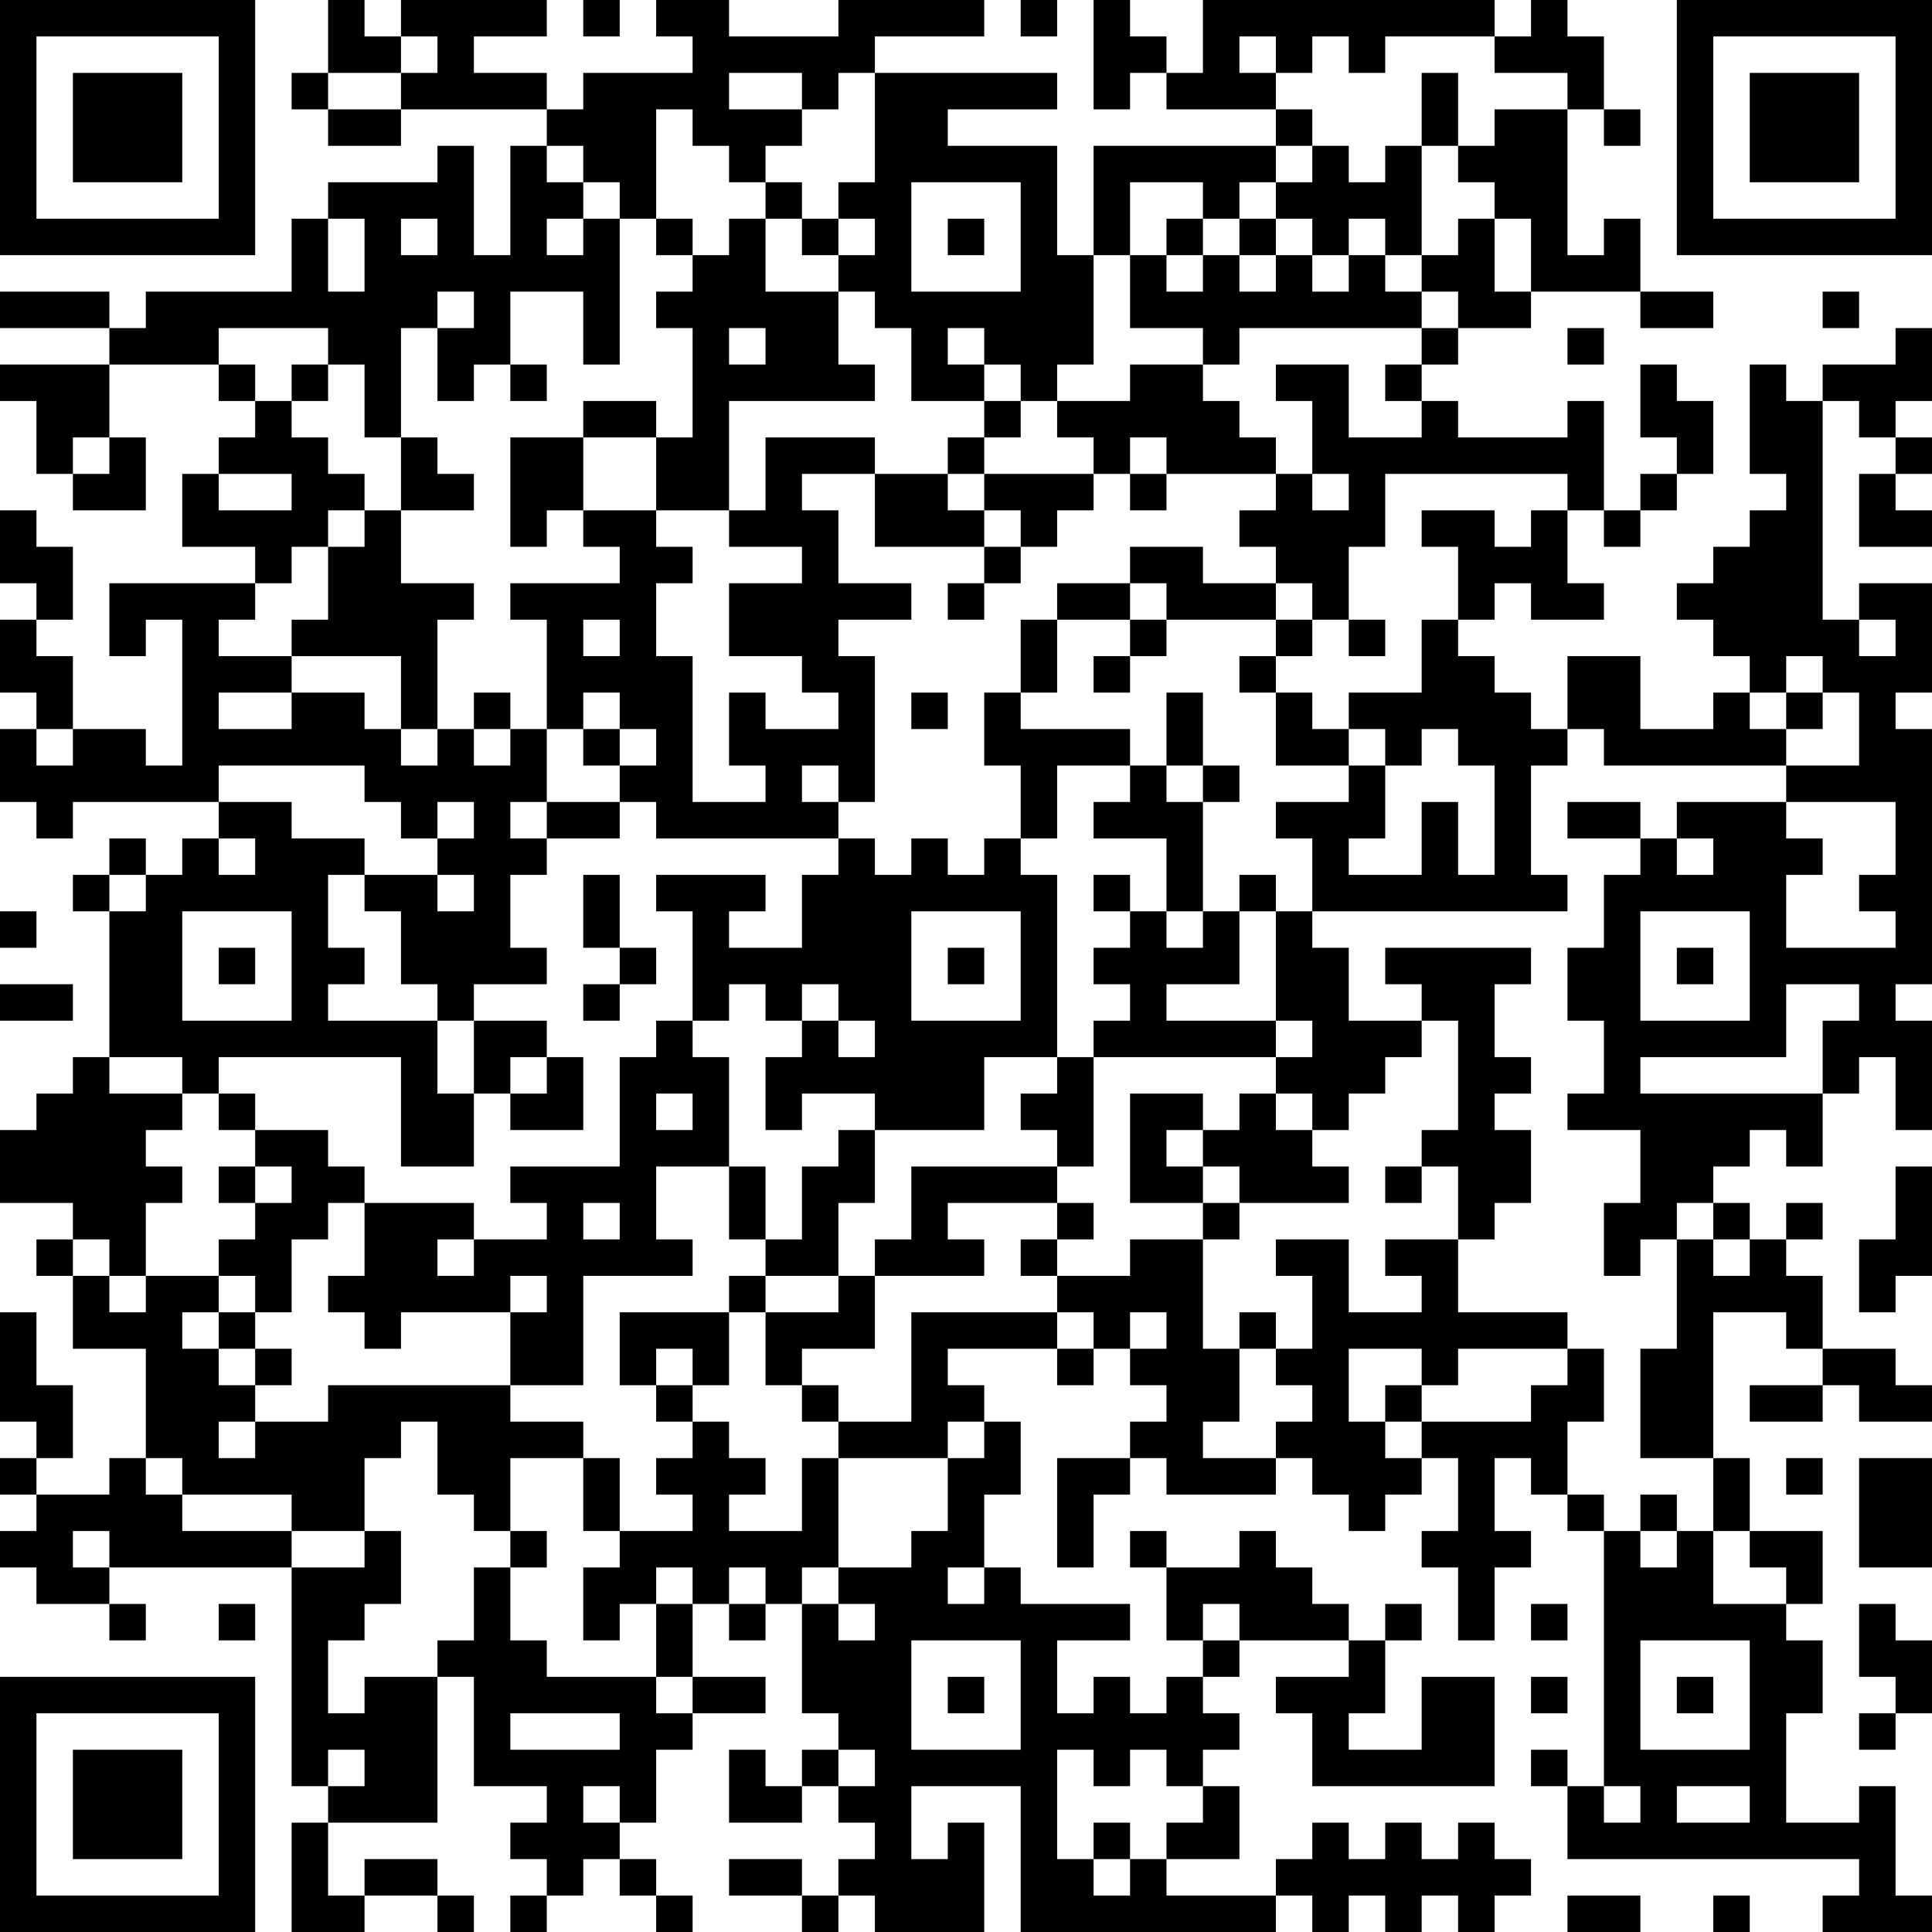 <?xml version="1.0" encoding="UTF-8"?>
<svg xmlns="http://www.w3.org/2000/svg" version="1.1" width="250" height="250" viewBox="0 0 250 250"><rect x="0" y="0" width="250" height="250" fill="#ffffff"/><g transform="scale(4.717)"><g transform="translate(0,0)"><path fill-rule="evenodd" d="M9 0L9 2L8 2L8 3L9 3L9 4L11 4L11 3L15 3L15 4L14 4L14 7L13 7L13 4L12 4L12 5L9 5L9 6L8 6L8 8L4 8L4 9L3 9L3 8L0 8L0 9L3 9L3 10L0 10L0 11L1 11L1 13L2 13L2 14L4 14L4 12L3 12L3 10L6 10L6 11L7 11L7 12L6 12L6 13L5 13L5 15L7 15L7 16L3 16L3 18L4 18L4 17L5 17L5 21L4 21L4 20L2 20L2 18L1 18L1 17L2 17L2 15L1 15L1 14L0 14L0 16L1 16L1 17L0 17L0 19L1 19L1 20L0 20L0 22L1 22L1 23L2 23L2 22L6 22L6 23L5 23L5 24L4 24L4 23L3 23L3 24L2 24L2 25L3 25L3 29L2 29L2 30L1 30L1 31L0 31L0 33L2 33L2 34L1 34L1 35L2 35L2 37L4 37L4 40L3 40L3 41L1 41L1 40L2 40L2 38L1 38L1 36L0 36L0 39L1 39L1 40L0 40L0 41L1 41L1 42L0 42L0 43L1 43L1 44L3 44L3 45L4 45L4 44L3 44L3 43L8 43L8 49L9 49L9 50L8 50L8 53L10 53L10 52L12 52L12 53L13 53L13 52L12 52L12 51L10 51L10 52L9 52L9 50L12 50L12 46L13 46L13 49L15 49L15 50L14 50L14 51L15 51L15 52L14 52L14 53L15 53L15 52L16 52L16 51L17 51L17 52L18 52L18 53L19 53L19 52L18 52L18 51L17 51L17 50L18 50L18 48L19 48L19 47L21 47L21 46L19 46L19 44L20 44L20 45L21 45L21 44L22 44L22 47L23 47L23 48L22 48L22 49L21 49L21 48L20 48L20 50L22 50L22 49L23 49L23 50L24 50L24 51L23 51L23 52L22 52L22 51L20 51L20 52L22 52L22 53L23 53L23 52L24 52L24 53L27 53L27 50L26 50L26 51L25 51L25 49L28 49L28 53L35 53L35 52L36 52L36 53L37 53L37 52L38 52L38 53L39 53L39 52L40 52L40 53L41 53L41 52L42 52L42 51L41 51L41 50L40 50L40 51L39 51L39 50L38 50L38 51L37 51L37 50L36 50L36 51L35 51L35 52L32 52L32 51L34 51L34 49L33 49L33 48L34 48L34 47L33 47L33 46L34 46L34 45L37 45L37 46L35 46L35 47L36 47L36 49L41 49L41 46L39 46L39 48L37 48L37 47L38 47L38 45L39 45L39 44L38 44L38 45L37 45L37 44L36 44L36 43L35 43L35 42L34 42L34 43L32 43L32 42L31 42L31 43L32 43L32 45L33 45L33 46L32 46L32 47L31 47L31 46L30 46L30 47L29 47L29 45L31 45L31 44L28 44L28 43L27 43L27 41L28 41L28 39L27 39L27 38L26 38L26 37L29 37L29 38L30 38L30 37L31 37L31 38L32 38L32 39L31 39L31 40L29 40L29 43L30 43L30 41L31 41L31 40L32 40L32 41L35 41L35 40L36 40L36 41L37 41L37 42L38 42L38 41L39 41L39 40L40 40L40 42L39 42L39 43L40 43L40 45L41 45L41 43L42 43L42 42L41 42L41 40L42 40L42 41L43 41L43 42L44 42L44 49L43 49L43 48L42 48L42 49L43 49L43 51L51 51L51 52L50 52L50 53L53 53L53 52L52 52L52 49L51 49L51 50L49 50L49 47L50 47L50 45L49 45L49 44L50 44L50 42L48 42L48 40L47 40L47 36L49 36L49 37L50 37L50 38L48 38L48 39L50 39L50 38L51 38L51 39L53 39L53 38L52 38L52 37L50 37L50 35L49 35L49 34L50 34L50 33L49 33L49 34L48 34L48 33L47 33L47 32L48 32L48 31L49 31L49 32L50 32L50 30L51 30L51 29L52 29L52 31L53 31L53 28L52 28L52 27L53 27L53 20L52 20L52 19L53 19L53 16L51 16L51 17L50 17L50 11L51 11L51 12L52 12L52 13L51 13L51 15L53 15L53 14L52 14L52 13L53 13L53 12L52 12L52 11L53 11L53 9L52 9L52 10L50 10L50 11L49 11L49 10L48 10L48 13L49 13L49 14L48 14L48 15L47 15L47 16L46 16L46 17L47 17L47 18L48 18L48 19L47 19L47 20L45 20L45 18L43 18L43 20L42 20L42 19L41 19L41 18L40 18L40 17L41 17L41 16L42 16L42 17L44 17L44 16L43 16L43 14L44 14L44 15L45 15L45 14L46 14L46 13L47 13L47 11L46 11L46 10L45 10L45 12L46 12L46 13L45 13L45 14L44 14L44 11L43 11L43 12L40 12L40 11L39 11L39 10L40 10L40 9L42 9L42 8L45 8L45 9L47 9L47 8L45 8L45 6L44 6L44 7L43 7L43 3L44 3L44 4L45 4L45 3L44 3L44 1L43 1L43 0L42 0L42 1L41 1L41 0L33 0L33 2L32 2L32 1L31 1L31 0L30 0L30 3L31 3L31 2L32 2L32 3L35 3L35 4L30 4L30 7L29 7L29 4L26 4L26 3L29 3L29 2L24 2L24 1L27 1L27 0L23 0L23 1L20 1L20 0L18 0L18 1L19 1L19 2L16 2L16 3L15 3L15 2L13 2L13 1L15 1L15 0L11 0L11 1L10 1L10 0ZM16 0L16 1L17 1L17 0ZM28 0L28 1L29 1L29 0ZM11 1L11 2L9 2L9 3L11 3L11 2L12 2L12 1ZM34 1L34 2L35 2L35 3L36 3L36 4L35 4L35 5L34 5L34 6L33 6L33 5L31 5L31 7L30 7L30 10L29 10L29 11L28 11L28 10L27 10L27 9L26 9L26 10L27 10L27 11L25 11L25 9L24 9L24 8L23 8L23 7L24 7L24 6L23 6L23 5L24 5L24 2L23 2L23 3L22 3L22 2L20 2L20 3L22 3L22 4L21 4L21 5L20 5L20 4L19 4L19 3L18 3L18 6L17 6L17 5L16 5L16 4L15 4L15 5L16 5L16 6L15 6L15 7L16 7L16 6L17 6L17 10L16 10L16 8L14 8L14 10L13 10L13 11L12 11L12 9L13 9L13 8L12 8L12 9L11 9L11 12L10 12L10 10L9 10L9 9L6 9L6 10L7 10L7 11L8 11L8 12L9 12L9 13L10 13L10 14L9 14L9 15L8 15L8 16L7 16L7 17L6 17L6 18L8 18L8 19L6 19L6 20L8 20L8 19L10 19L10 20L11 20L11 21L12 21L12 20L13 20L13 21L14 21L14 20L15 20L15 22L14 22L14 23L15 23L15 24L14 24L14 26L15 26L15 27L13 27L13 28L12 28L12 27L11 27L11 25L10 25L10 24L12 24L12 25L13 25L13 24L12 24L12 23L13 23L13 22L12 22L12 23L11 23L11 22L10 22L10 21L6 21L6 22L8 22L8 23L10 23L10 24L9 24L9 26L10 26L10 27L9 27L9 28L12 28L12 30L13 30L13 32L11 32L11 29L6 29L6 30L5 30L5 29L3 29L3 30L5 30L5 31L4 31L4 32L5 32L5 33L4 33L4 35L3 35L3 34L2 34L2 35L3 35L3 36L4 36L4 35L6 35L6 36L5 36L5 37L6 37L6 38L7 38L7 39L6 39L6 40L7 40L7 39L9 39L9 38L14 38L14 39L16 39L16 40L14 40L14 42L13 42L13 41L12 41L12 39L11 39L11 40L10 40L10 42L8 42L8 41L5 41L5 40L4 40L4 41L5 41L5 42L8 42L8 43L10 43L10 42L11 42L11 44L10 44L10 45L9 45L9 47L10 47L10 46L12 46L12 45L13 45L13 43L14 43L14 45L15 45L15 46L18 46L18 47L19 47L19 46L18 46L18 44L19 44L19 43L18 43L18 44L17 44L17 45L16 45L16 43L17 43L17 42L19 42L19 41L18 41L18 40L19 40L19 39L20 39L20 40L21 40L21 41L20 41L20 42L22 42L22 40L23 40L23 43L22 43L22 44L23 44L23 45L24 45L24 44L23 44L23 43L25 43L25 42L26 42L26 40L27 40L27 39L26 39L26 40L23 40L23 39L25 39L25 36L29 36L29 37L30 37L30 36L29 36L29 35L31 35L31 34L33 34L33 37L34 37L34 39L33 39L33 40L35 40L35 39L36 39L36 38L35 38L35 37L36 37L36 35L35 35L35 34L37 34L37 36L39 36L39 35L38 35L38 34L40 34L40 36L43 36L43 37L40 37L40 38L39 38L39 37L37 37L37 39L38 39L38 40L39 40L39 39L42 39L42 38L43 38L43 37L44 37L44 39L43 39L43 41L44 41L44 42L45 42L45 43L46 43L46 42L47 42L47 44L49 44L49 43L48 43L48 42L47 42L47 40L45 40L45 37L46 37L46 34L47 34L47 35L48 35L48 34L47 34L47 33L46 33L46 34L45 34L45 35L44 35L44 33L45 33L45 31L43 31L43 30L44 30L44 28L43 28L43 26L44 26L44 24L45 24L45 23L46 23L46 24L47 24L47 23L46 23L46 22L49 22L49 23L50 23L50 24L49 24L49 26L52 26L52 25L51 25L51 24L52 24L52 22L49 22L49 21L51 21L51 19L50 19L50 18L49 18L49 19L48 19L48 20L49 20L49 21L44 21L44 20L43 20L43 21L42 21L42 24L43 24L43 25L36 25L36 23L35 23L35 22L37 22L37 21L38 21L38 23L37 23L37 24L39 24L39 22L40 22L40 24L41 24L41 21L40 21L40 20L39 20L39 21L38 21L38 20L37 20L37 19L39 19L39 17L40 17L40 15L39 15L39 14L41 14L41 15L42 15L42 14L43 14L43 13L38 13L38 15L37 15L37 17L36 17L36 16L35 16L35 15L34 15L34 14L35 14L35 13L36 13L36 14L37 14L37 13L36 13L36 11L35 11L35 10L37 10L37 12L39 12L39 11L38 11L38 10L39 10L39 9L40 9L40 8L39 8L39 7L40 7L40 6L41 6L41 8L42 8L42 6L41 6L41 5L40 5L40 4L41 4L41 3L43 3L43 2L41 2L41 1L38 1L38 2L37 2L37 1L36 1L36 2L35 2L35 1ZM39 2L39 4L38 4L38 5L37 5L37 4L36 4L36 5L35 5L35 6L34 6L34 7L33 7L33 6L32 6L32 7L31 7L31 9L33 9L33 10L31 10L31 11L29 11L29 12L30 12L30 13L27 13L27 12L28 12L28 11L27 11L27 12L26 12L26 13L24 13L24 12L21 12L21 14L20 14L20 11L24 11L24 10L23 10L23 8L21 8L21 6L22 6L22 7L23 7L23 6L22 6L22 5L21 5L21 6L20 6L20 7L19 7L19 6L18 6L18 7L19 7L19 8L18 8L18 9L19 9L19 12L18 12L18 11L16 11L16 12L14 12L14 15L15 15L15 14L16 14L16 15L17 15L17 16L14 16L14 17L15 17L15 20L16 20L16 21L17 21L17 22L15 22L15 23L17 23L17 22L18 22L18 23L23 23L23 24L22 24L22 26L20 26L20 25L21 25L21 24L18 24L18 25L19 25L19 28L18 28L18 29L17 29L17 32L14 32L14 33L15 33L15 34L13 34L13 33L10 33L10 32L9 32L9 31L7 31L7 30L6 30L6 31L7 31L7 32L6 32L6 33L7 33L7 34L6 34L6 35L7 35L7 36L6 36L6 37L7 37L7 38L8 38L8 37L7 37L7 36L8 36L8 34L9 34L9 33L10 33L10 35L9 35L9 36L10 36L10 37L11 37L11 36L14 36L14 38L16 38L16 35L19 35L19 34L18 34L18 32L20 32L20 34L21 34L21 35L20 35L20 36L17 36L17 38L18 38L18 39L19 39L19 38L20 38L20 36L21 36L21 38L22 38L22 39L23 39L23 38L22 38L22 37L24 37L24 35L27 35L27 34L26 34L26 33L29 33L29 34L28 34L28 35L29 35L29 34L30 34L30 33L29 33L29 32L30 32L30 29L35 29L35 30L34 30L34 31L33 31L33 30L31 30L31 33L33 33L33 34L34 34L34 33L37 33L37 32L36 32L36 31L37 31L37 30L38 30L38 29L39 29L39 28L40 28L40 31L39 31L39 32L38 32L38 33L39 33L39 32L40 32L40 34L41 34L41 33L42 33L42 31L41 31L41 30L42 30L42 29L41 29L41 27L42 27L42 26L38 26L38 27L39 27L39 28L37 28L37 26L36 26L36 25L35 25L35 24L34 24L34 25L33 25L33 22L34 22L34 21L33 21L33 19L32 19L32 21L31 21L31 20L28 20L28 19L29 19L29 17L31 17L31 18L30 18L30 19L31 19L31 18L32 18L32 17L35 17L35 18L34 18L34 19L35 19L35 21L37 21L37 20L36 20L36 19L35 19L35 18L36 18L36 17L35 17L35 16L33 16L33 15L31 15L31 16L29 16L29 17L28 17L28 19L27 19L27 21L28 21L28 23L27 23L27 24L26 24L26 23L25 23L25 24L24 24L24 23L23 23L23 22L24 22L24 18L23 18L23 17L25 17L25 16L23 16L23 14L22 14L22 13L24 13L24 15L27 15L27 16L26 16L26 17L27 17L27 16L28 16L28 15L29 15L29 14L30 14L30 13L31 13L31 14L32 14L32 13L35 13L35 12L34 12L34 11L33 11L33 10L34 10L34 9L39 9L39 8L38 8L38 7L39 7L39 4L40 4L40 2ZM25 5L25 8L28 8L28 5ZM9 6L9 8L10 8L10 6ZM11 6L11 7L12 7L12 6ZM26 6L26 7L27 7L27 6ZM35 6L35 7L34 7L34 8L35 8L35 7L36 7L36 8L37 8L37 7L38 7L38 6L37 6L37 7L36 7L36 6ZM32 7L32 8L33 8L33 7ZM50 8L50 9L51 9L51 8ZM20 9L20 10L21 10L21 9ZM43 9L43 10L44 10L44 9ZM8 10L8 11L9 11L9 10ZM14 10L14 11L15 11L15 10ZM2 12L2 13L3 13L3 12ZM11 12L11 14L10 14L10 15L9 15L9 17L8 17L8 18L11 18L11 20L12 20L12 17L13 17L13 16L11 16L11 14L13 14L13 13L12 13L12 12ZM16 12L16 14L18 14L18 15L19 15L19 16L18 16L18 18L19 18L19 22L21 22L21 21L20 21L20 19L21 19L21 20L23 20L23 19L22 19L22 18L20 18L20 16L22 16L22 15L20 15L20 14L18 14L18 12ZM31 12L31 13L32 13L32 12ZM6 13L6 14L8 14L8 13ZM26 13L26 14L27 14L27 15L28 15L28 14L27 14L27 13ZM31 16L31 17L32 17L32 16ZM16 17L16 18L17 18L17 17ZM37 17L37 18L38 18L38 17ZM51 17L51 18L52 18L52 17ZM13 19L13 20L14 20L14 19ZM16 19L16 20L17 20L17 21L18 21L18 20L17 20L17 19ZM25 19L25 20L26 20L26 19ZM49 19L49 20L50 20L50 19ZM1 20L1 21L2 21L2 20ZM22 21L22 22L23 22L23 21ZM29 21L29 23L28 23L28 24L29 24L29 29L27 29L27 31L24 31L24 30L22 30L22 31L21 31L21 29L22 29L22 28L23 28L23 29L24 29L24 28L23 28L23 27L22 27L22 28L21 28L21 27L20 27L20 28L19 28L19 29L20 29L20 32L21 32L21 34L22 34L22 32L23 32L23 31L24 31L24 33L23 33L23 35L21 35L21 36L23 36L23 35L24 35L24 34L25 34L25 32L29 32L29 31L28 31L28 30L29 30L29 29L30 29L30 28L31 28L31 27L30 27L30 26L31 26L31 25L32 25L32 26L33 26L33 25L32 25L32 23L30 23L30 22L31 22L31 21ZM32 21L32 22L33 22L33 21ZM43 22L43 23L45 23L45 22ZM6 23L6 24L7 24L7 23ZM3 24L3 25L4 25L4 24ZM16 24L16 26L17 26L17 27L16 27L16 28L17 28L17 27L18 27L18 26L17 26L17 24ZM30 24L30 25L31 25L31 24ZM0 25L0 26L1 26L1 25ZM5 25L5 28L8 28L8 25ZM25 25L25 28L28 28L28 25ZM34 25L34 27L32 27L32 28L35 28L35 29L36 29L36 28L35 28L35 25ZM45 25L45 28L48 28L48 25ZM6 26L6 27L7 27L7 26ZM26 26L26 27L27 27L27 26ZM46 26L46 27L47 27L47 26ZM0 27L0 28L2 28L2 27ZM49 27L49 29L45 29L45 30L50 30L50 28L51 28L51 27ZM13 28L13 30L14 30L14 31L16 31L16 29L15 29L15 28ZM14 29L14 30L15 30L15 29ZM18 30L18 31L19 31L19 30ZM35 30L35 31L36 31L36 30ZM32 31L32 32L33 32L33 33L34 33L34 32L33 32L33 31ZM7 32L7 33L8 33L8 32ZM52 32L52 34L51 34L51 36L52 36L52 35L53 35L53 32ZM16 33L16 34L17 34L17 33ZM12 34L12 35L13 35L13 34ZM14 35L14 36L15 36L15 35ZM31 36L31 37L32 37L32 36ZM34 36L34 37L35 37L35 36ZM18 37L18 38L19 38L19 37ZM38 38L38 39L39 39L39 38ZM16 40L16 42L17 42L17 40ZM49 40L49 41L50 41L50 40ZM51 40L51 43L53 43L53 40ZM45 41L45 42L46 42L46 41ZM2 42L2 43L3 43L3 42ZM14 42L14 43L15 43L15 42ZM20 43L20 44L21 44L21 43ZM26 43L26 44L27 44L27 43ZM6 44L6 45L7 45L7 44ZM33 44L33 45L34 45L34 44ZM42 44L42 45L43 45L43 44ZM51 44L51 46L52 46L52 47L51 47L51 48L52 48L52 47L53 47L53 45L52 45L52 44ZM25 45L25 48L28 48L28 45ZM45 45L45 48L48 48L48 45ZM26 46L26 47L27 47L27 46ZM42 46L42 47L43 47L43 46ZM46 46L46 47L47 47L47 46ZM14 47L14 48L17 48L17 47ZM9 48L9 49L10 49L10 48ZM23 48L23 49L24 49L24 48ZM29 48L29 51L30 51L30 52L31 52L31 51L32 51L32 50L33 50L33 49L32 49L32 48L31 48L31 49L30 49L30 48ZM16 49L16 50L17 50L17 49ZM44 49L44 50L45 50L45 49ZM46 49L46 50L48 50L48 49ZM30 50L30 51L31 51L31 50ZM43 52L43 53L45 53L45 52ZM47 52L47 53L48 53L48 52ZM0 0L0 7L7 7L7 0ZM1 1L1 6L6 6L6 1ZM2 2L2 5L5 5L5 2ZM46 0L46 7L53 7L53 0ZM47 1L47 6L52 6L52 1ZM48 2L48 5L51 5L51 2ZM0 46L0 53L7 53L7 46ZM1 47L1 52L6 52L6 47ZM2 48L2 51L5 51L5 48Z" fill="#000000"/></g></g></svg>
